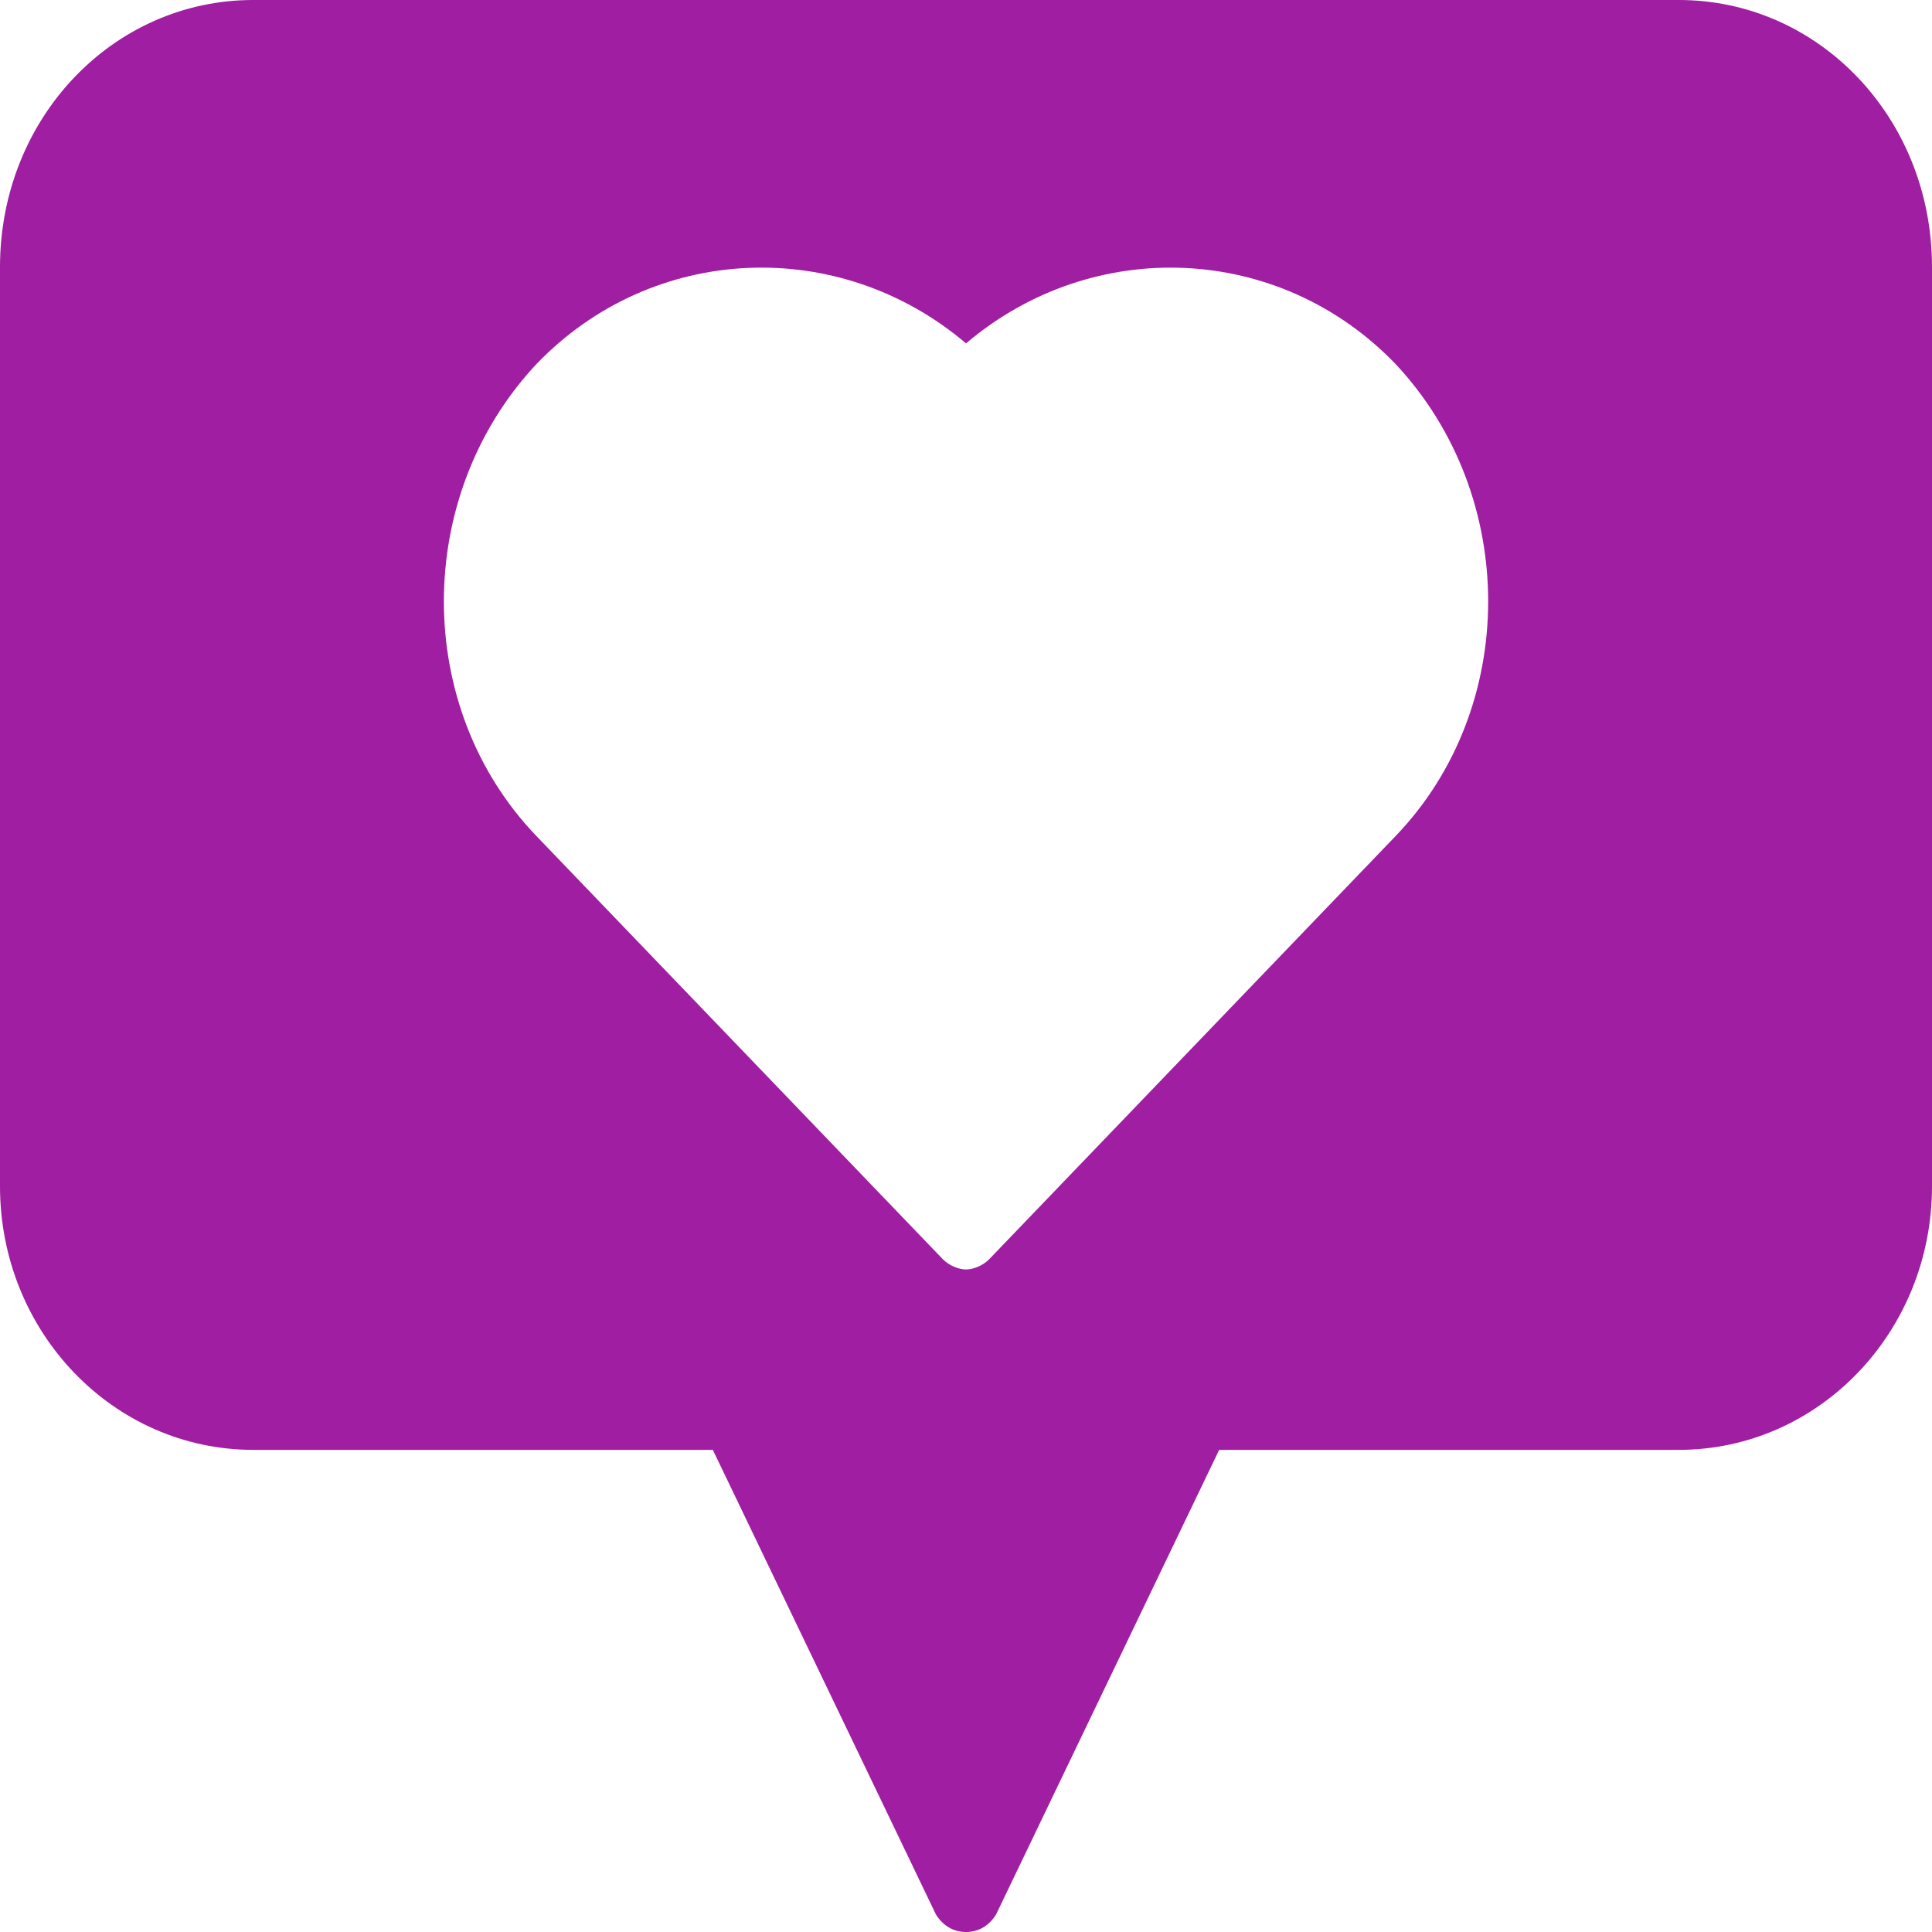 <svg width="50" height="50" viewBox="0 0 50 50" fill="none" xmlns="http://www.w3.org/2000/svg">
<path d="M43.449 0H6.552C2.931 0 0 3.052 0 6.912V30.7C0 34.47 2.931 37.522 6.552 37.522H18.448L24.224 49.551C24.397 49.821 24.655 50 25 50C25.345 50 25.604 49.821 25.776 49.551L31.552 37.522H43.448C47.069 37.522 50 34.47 50 30.7V6.912C50 3.052 47.069 0 43.449 0ZM36.121 21.634L25.604 32.585C25.432 32.764 25.173 32.854 25.001 32.854C24.828 32.854 24.57 32.764 24.397 32.585L13.88 21.634C10.69 18.312 10.69 12.837 13.88 9.425C16.897 6.283 21.725 6.104 25.001 8.887C28.276 6.104 33.104 6.284 36.121 9.425C39.311 12.836 39.311 18.312 36.121 21.634Z" fill="#9F1EA1"/>
</svg>
